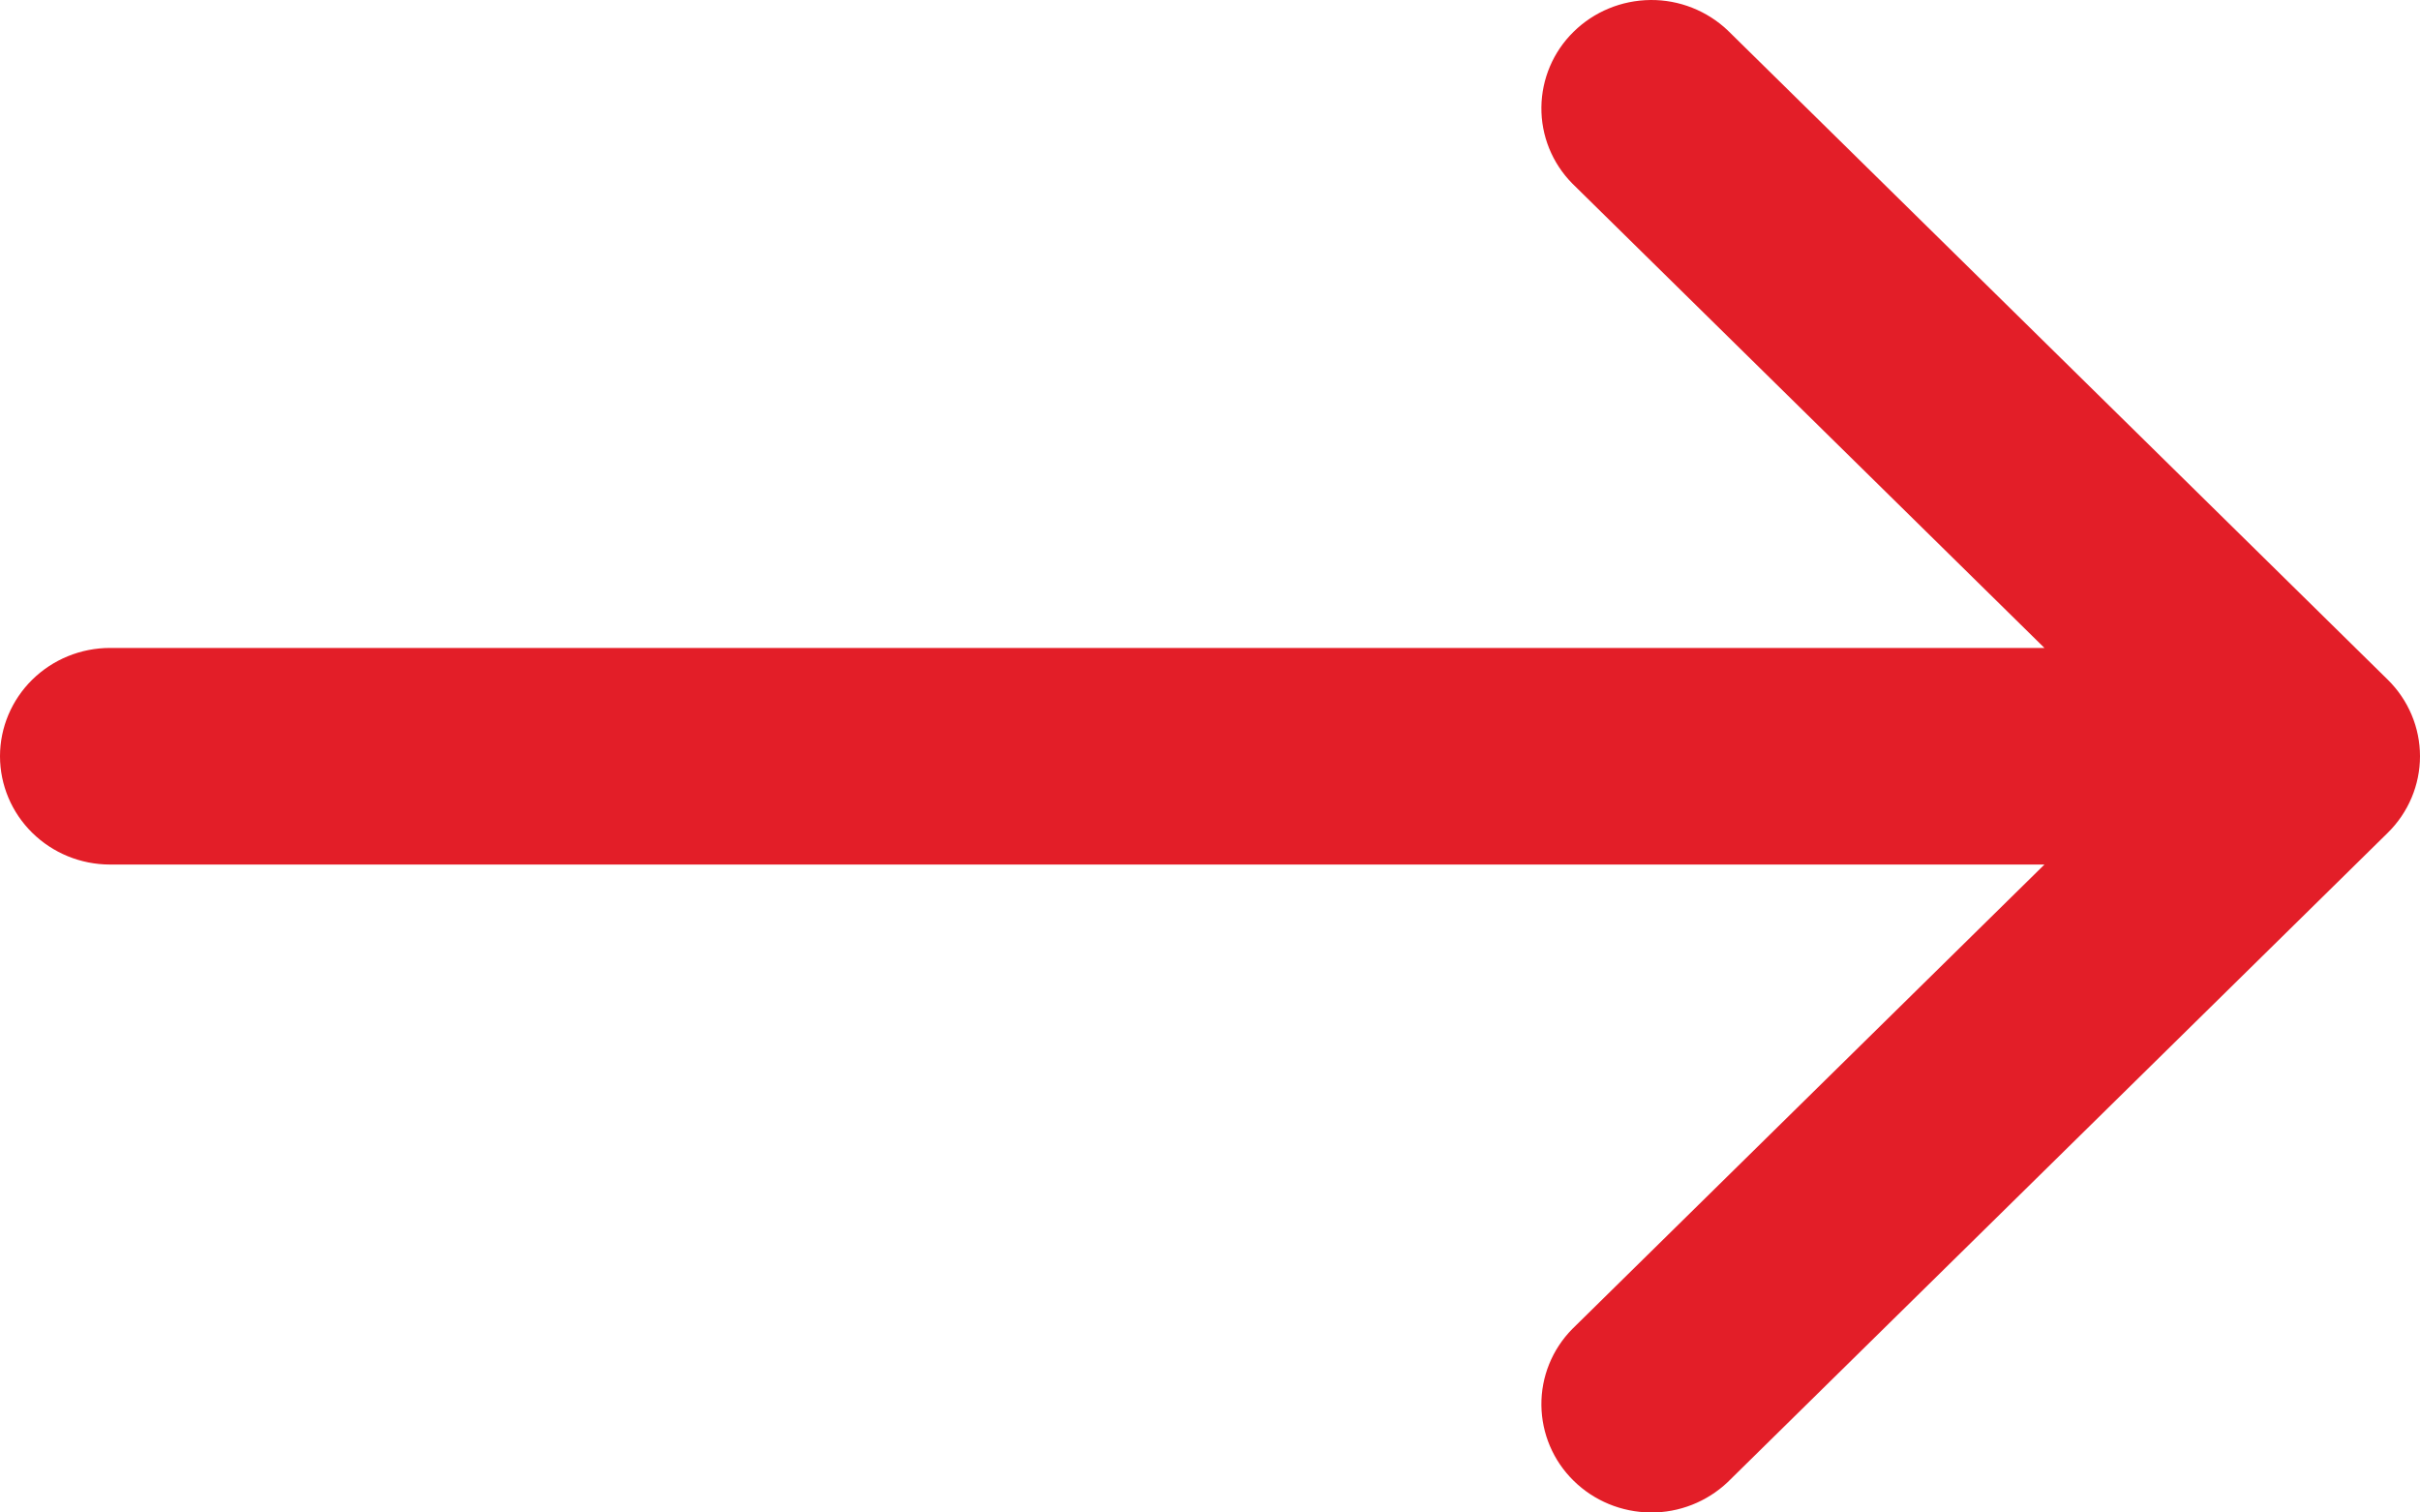 <svg width="16" height="10" viewBox="0 0 16 10" fill="none" xmlns="http://www.w3.org/2000/svg">
<path d="M11.423 9.799C11.286 9.929 11.102 10.002 10.912 10C10.721 9.998 10.539 9.923 10.404 9.79C10.269 9.658 10.193 9.478 10.191 9.291C10.189 9.103 10.262 8.922 10.395 8.787L13.517 5.716L0.727 5.716C0.534 5.716 0.349 5.64 0.213 5.506C0.077 5.372 0 5.19 0 5C0 4.81 0.077 4.628 0.213 4.494C0.349 4.36 0.534 4.284 0.727 4.284L13.517 4.284L10.395 1.213C10.262 1.078 10.189 0.897 10.191 0.709C10.193 0.522 10.269 0.342 10.404 0.21C10.539 0.077 10.721 0.002 10.912 2.70492e-05C11.102 -0.002 11.286 0.071 11.423 0.201L15.787 4.494C15.923 4.628 16 4.81 16 5C16 5.19 15.923 5.372 15.787 5.506L11.423 9.799Z" fill="#E31E28"/>
</svg>
